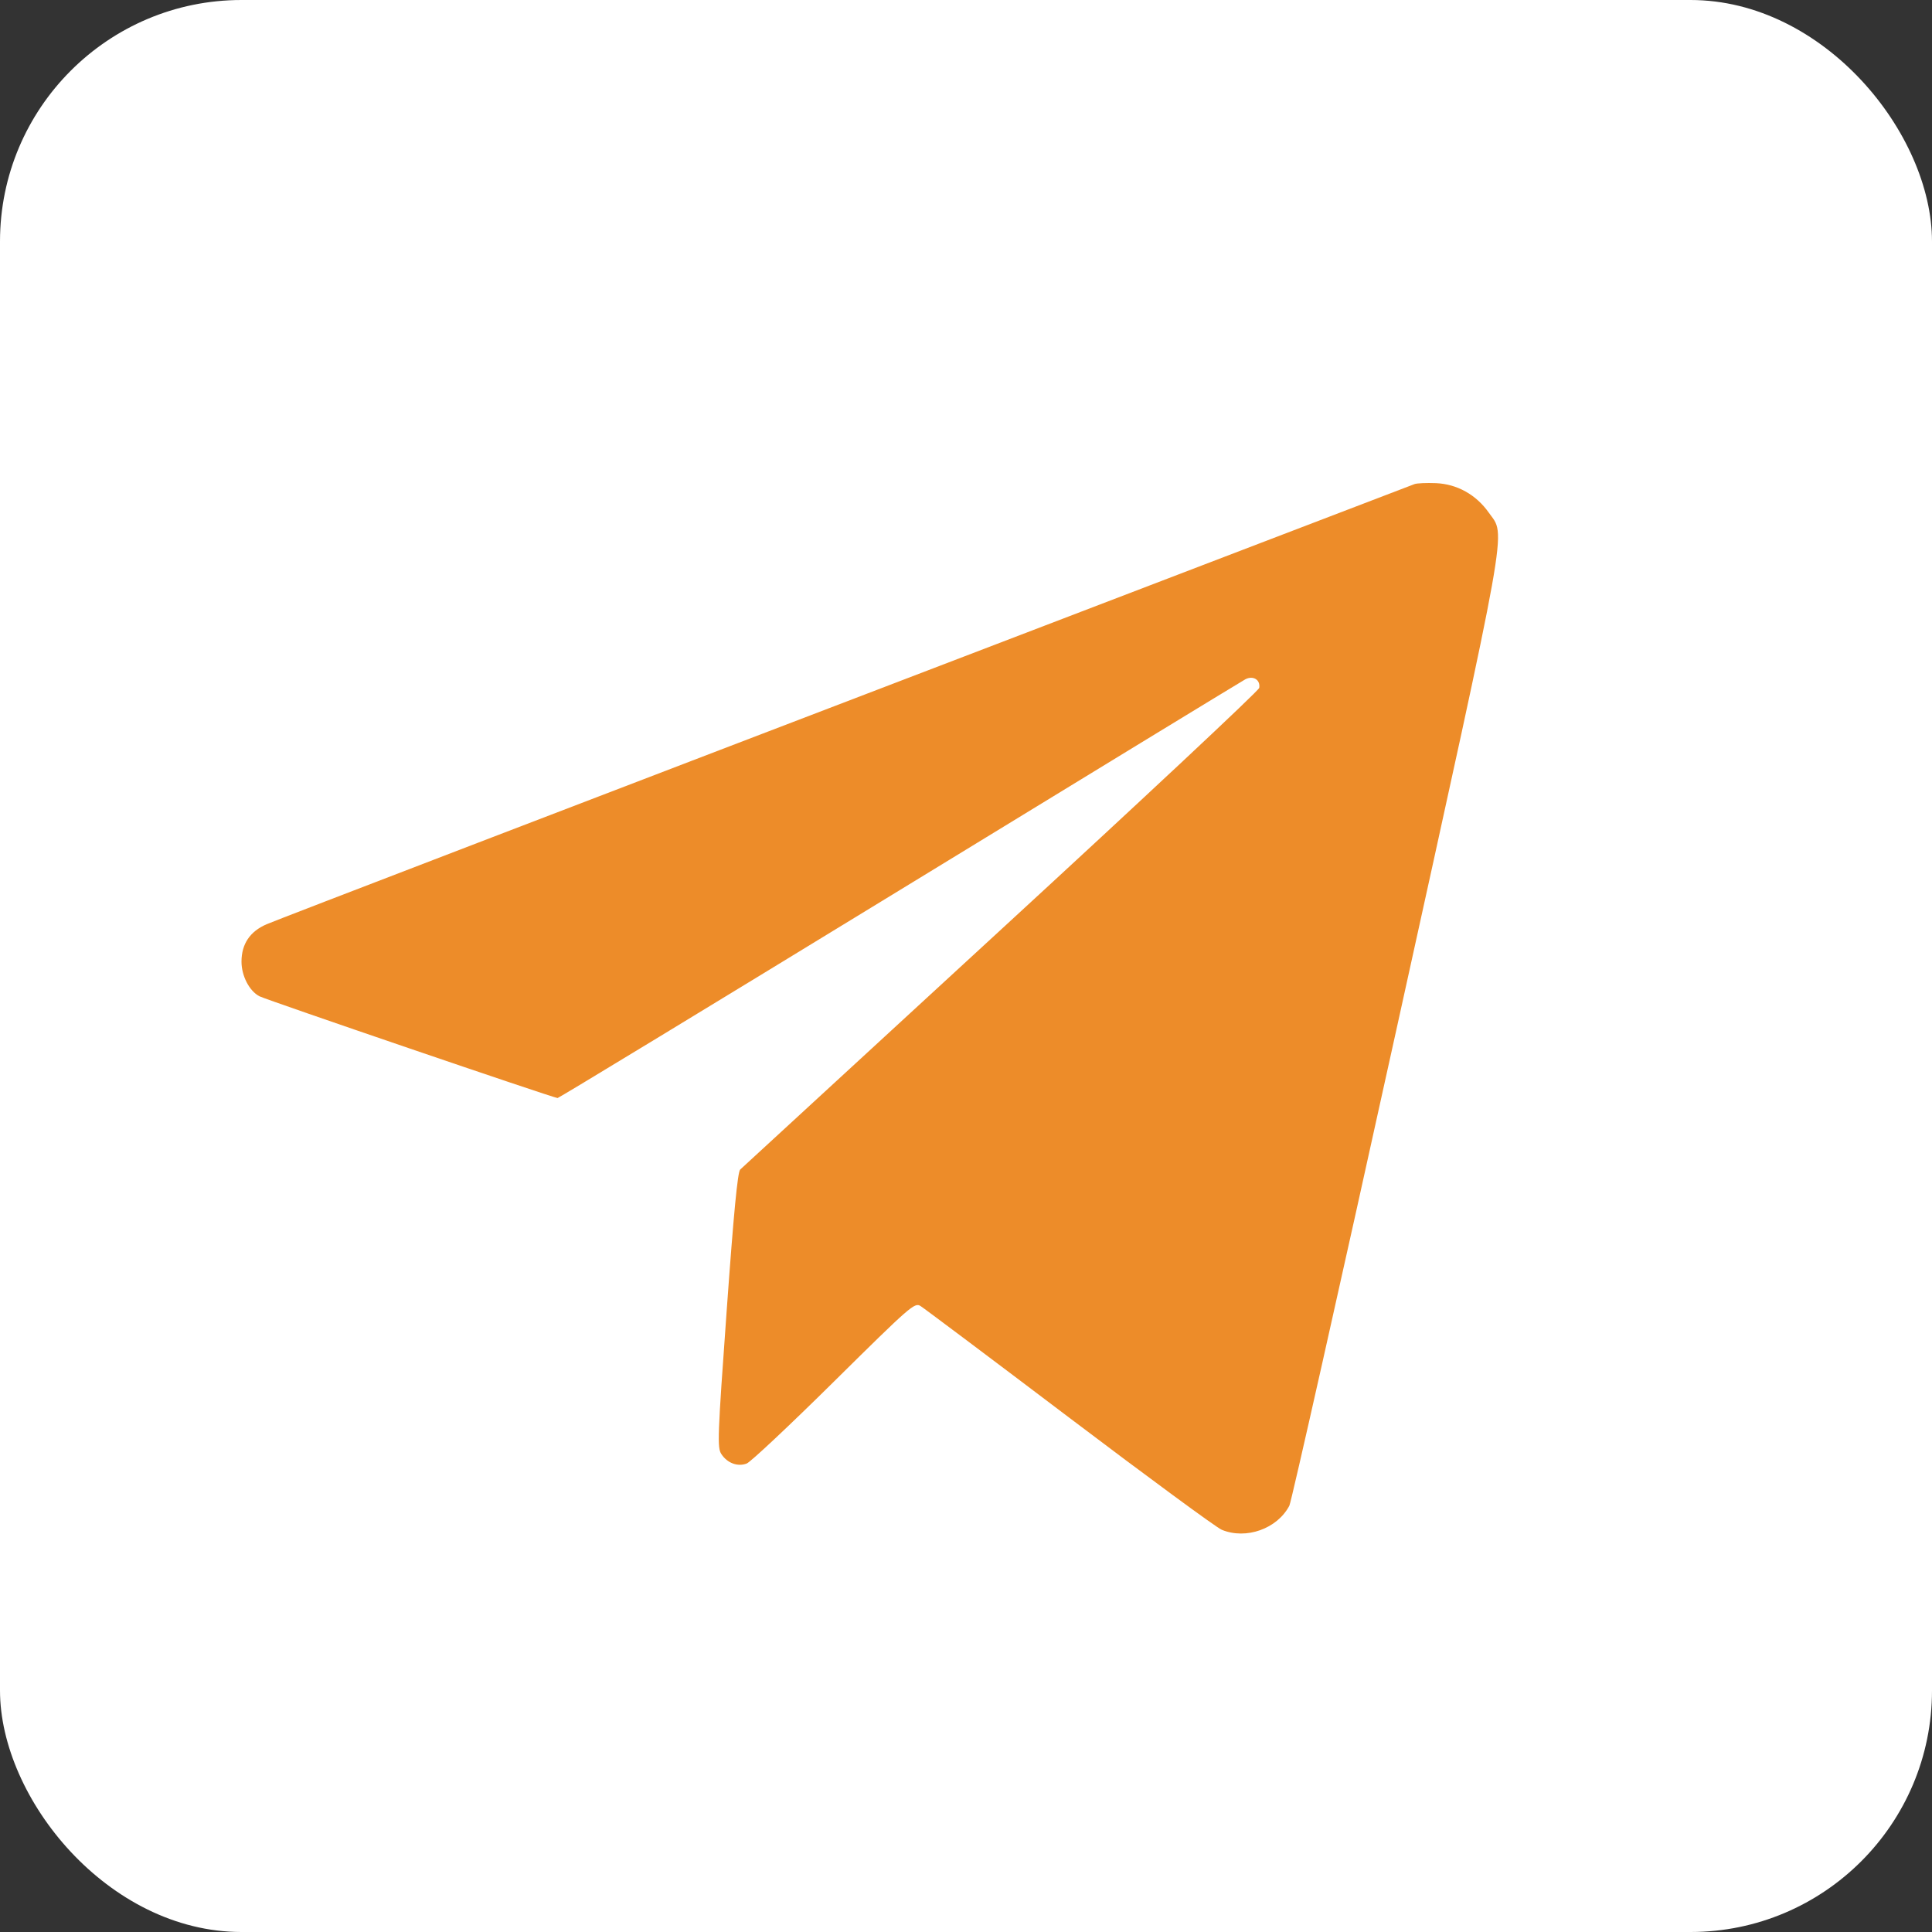<?xml version="1.0" encoding="UTF-8"?> <svg xmlns="http://www.w3.org/2000/svg" width="40" height="40" viewBox="0 0 40 40" fill="none"><rect x="0" y="0" width="40" height="40" fill="#333333" stroke="none"/><rect width="40" height="40" rx="5" fill="white"></rect><path fill-rule="evenodd" clip-rule="evenodd" d="M29.285 10.023C29.237 10.043 28.765 10.223 28.237 10.424C27.709 10.626 26.753 10.991 26.112 11.237C25.472 11.482 23.455 12.255 21.63 12.953C11.54 16.814 5.764 19.031 5.519 19.136C5.175 19.284 5 19.545 5 19.91C5 20.205 5.162 20.518 5.372 20.627C5.515 20.701 11.469 22.734 11.544 22.734C11.568 22.734 14.752 20.799 18.619 18.435C22.485 16.071 25.709 14.104 25.782 14.065C25.943 13.979 26.099 14.074 26.071 14.242C26.062 14.299 23.657 16.55 20.727 19.244C17.798 21.938 15.367 24.175 15.325 24.214C15.272 24.265 15.191 25.102 15.046 27.124C14.856 29.754 14.848 29.973 14.935 30.105C15.057 30.292 15.272 30.372 15.459 30.301C15.539 30.271 16.353 29.507 17.267 28.603C18.85 27.038 18.936 26.963 19.057 27.039C19.127 27.082 20.514 28.123 22.138 29.352C23.762 30.581 25.182 31.625 25.294 31.672C25.798 31.882 26.445 31.652 26.695 31.173C26.737 31.092 27.732 26.665 28.907 21.335C31.28 10.56 31.18 11.121 30.824 10.614C30.562 10.242 30.168 10.022 29.73 10.003C29.533 9.995 29.333 10.004 29.285 10.023Z" fill="#ED8C29"></path></svg> 